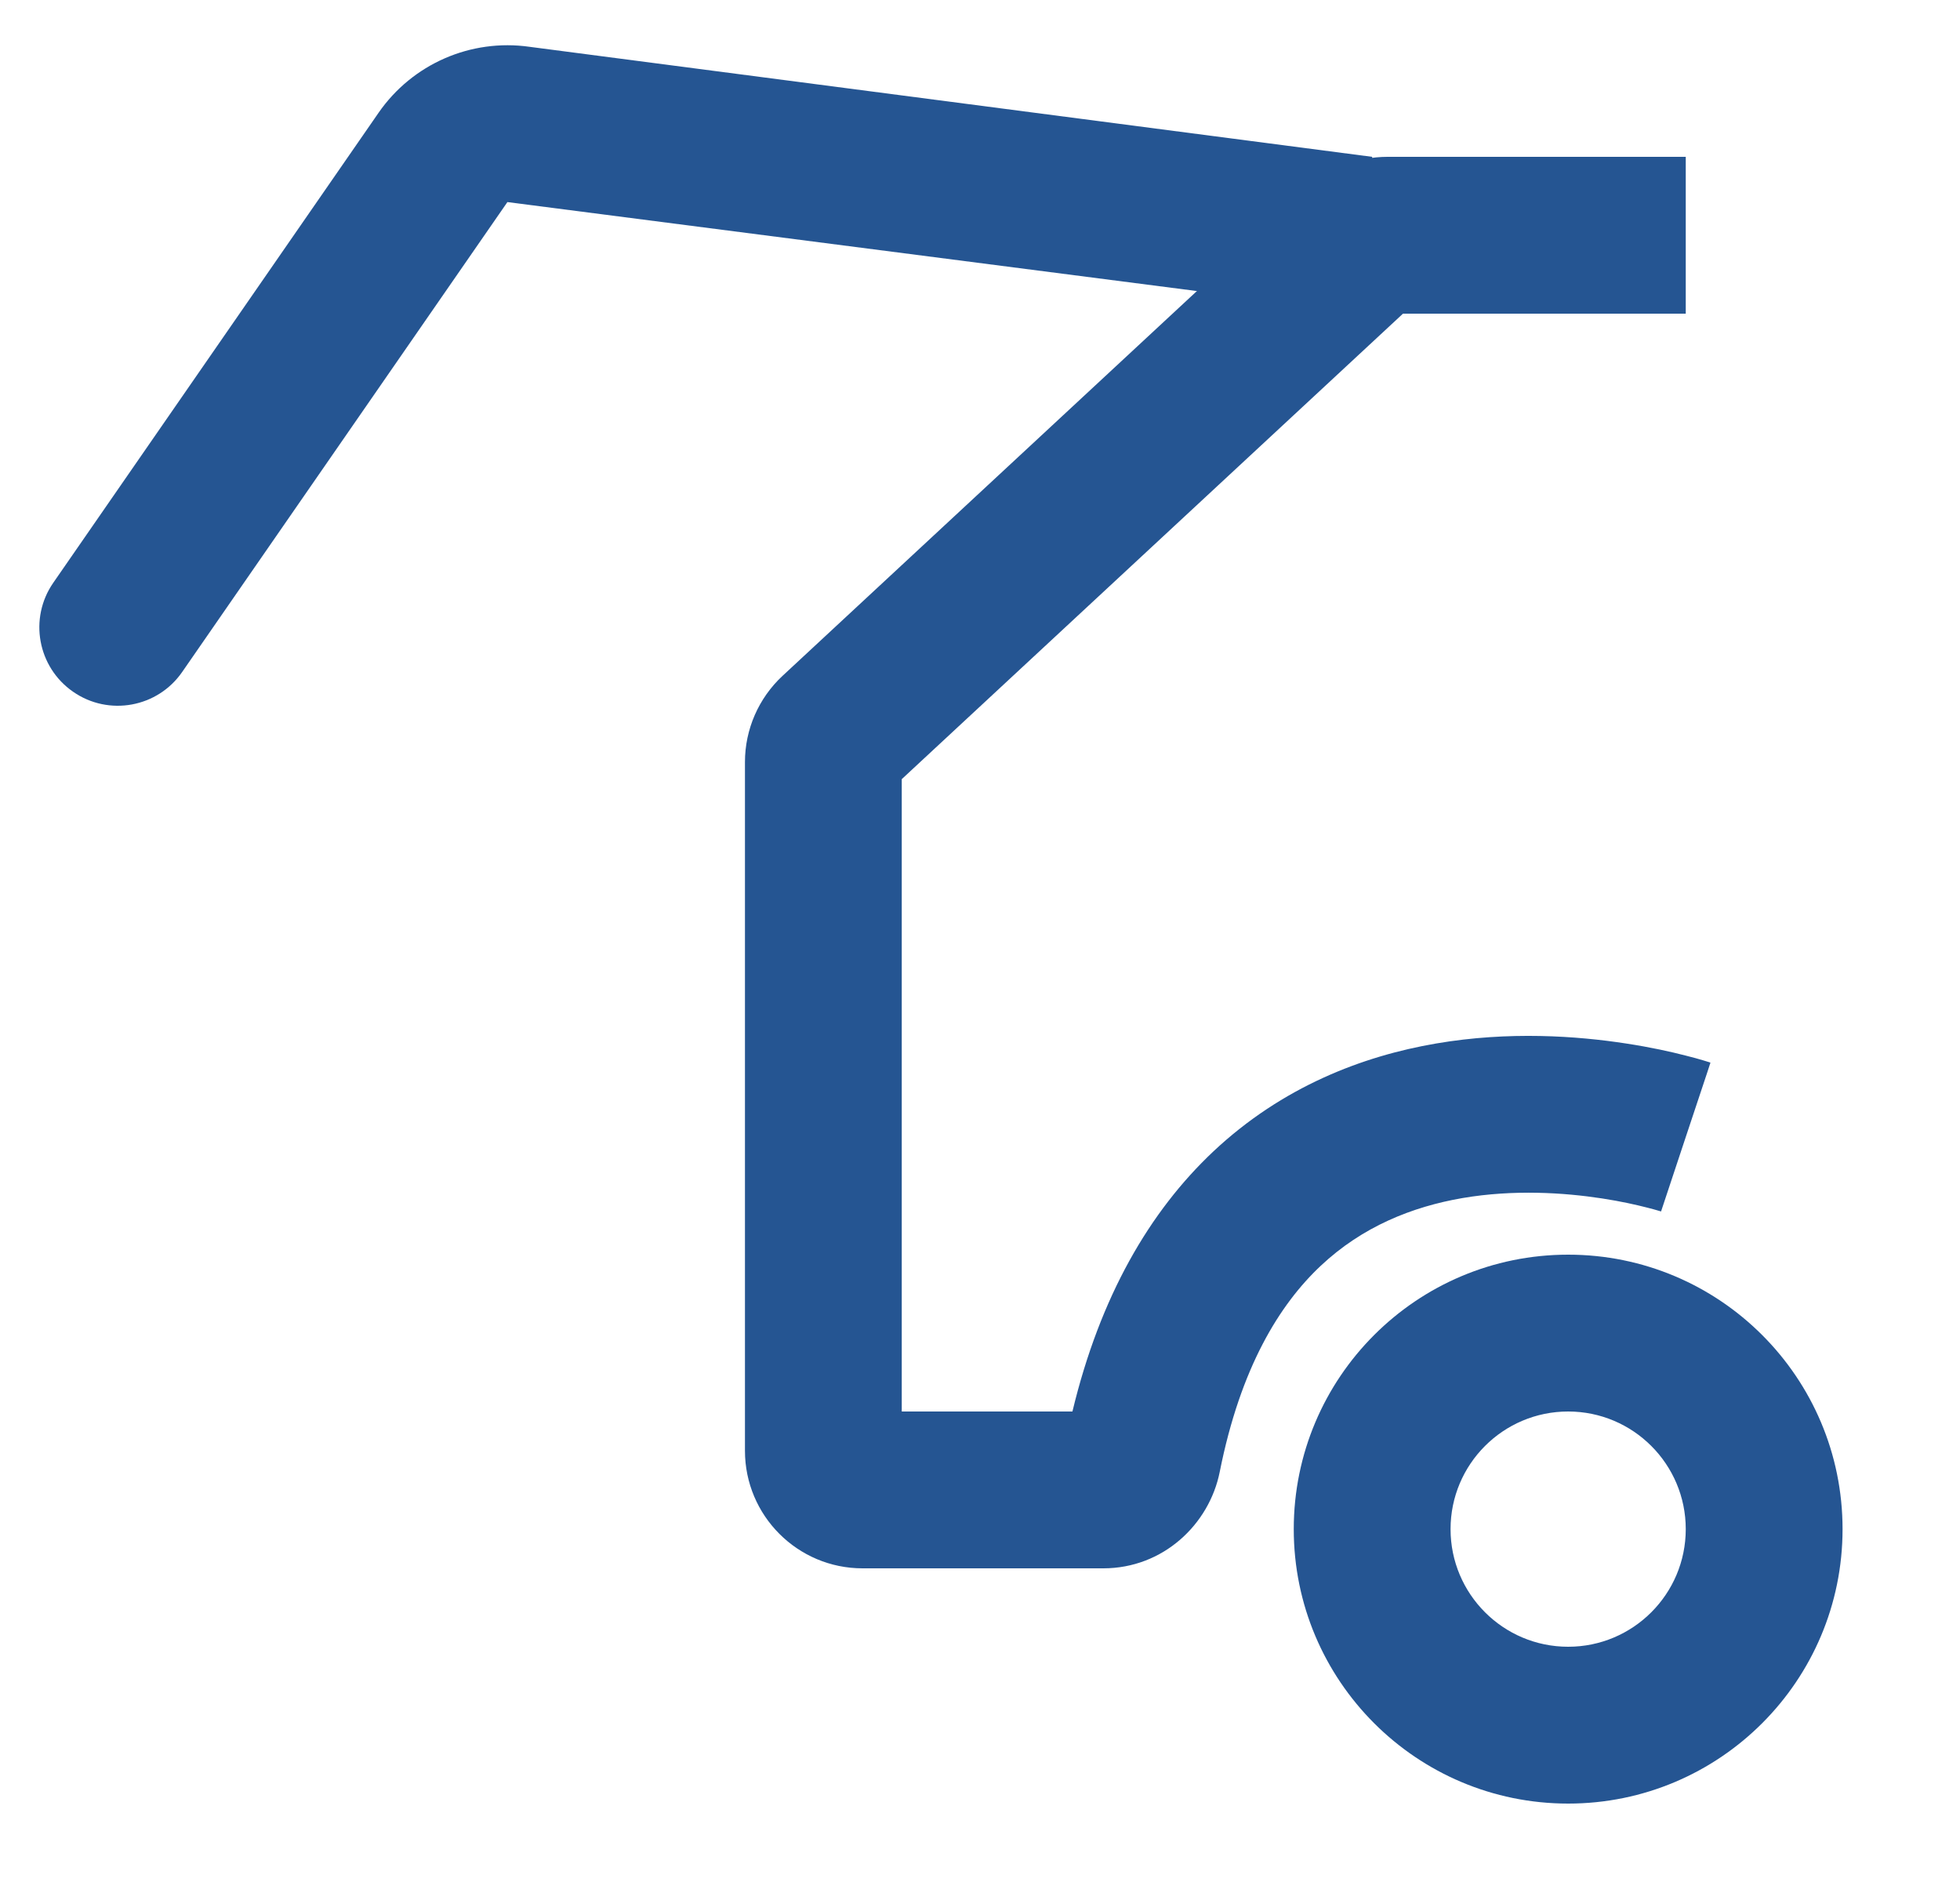 <svg width="25" height="24" viewBox="0 0 25 24" fill="none" xmlns="http://www.w3.org/2000/svg">
<g clip-path="url(#clip0_574_22325)">
<path fill-rule="evenodd" clip-rule="evenodd" d="M16.678 2.401C16.955 2.143 17.32 2 17.698 2H21.502V4H17.895L11.502 9.936V18H13.679C14.032 16.532 14.663 15.449 15.477 14.683C16.357 13.857 17.381 13.467 18.318 13.307C19.248 13.148 20.117 13.211 20.74 13.307C21.055 13.355 21.315 13.413 21.5 13.461C21.593 13.484 21.668 13.505 21.721 13.521C21.748 13.529 21.77 13.536 21.786 13.541L21.806 13.547L21.813 13.55L21.816 13.551L21.817 13.551C21.818 13.551 21.818 13.551 21.502 14.5C21.186 15.449 21.186 15.449 21.187 15.449L21.187 15.449L21.188 15.45L21.185 15.448C21.182 15.447 21.178 15.446 21.173 15.445C21.168 15.443 21.161 15.441 21.153 15.439C21.122 15.43 21.072 15.415 21.006 15.399C20.873 15.365 20.677 15.32 20.435 15.283C19.946 15.208 19.307 15.167 18.655 15.278C18.01 15.389 17.377 15.643 16.847 16.141C16.32 16.636 15.823 17.439 15.558 18.769C15.424 19.441 14.834 20 14.073 20H11.002C10.174 20 9.502 19.328 9.502 18.5V9.718C9.502 9.301 9.676 8.903 9.981 8.619L16.678 2.401Z" fill="#255592"/>
<path fill-rule="evenodd" clip-rule="evenodd" d="M4.828 1.439C5.259 0.816 6.005 0.49 6.755 0.597L17.502 2V4L6.472 2.577L2.324 8.569C2.01 9.023 1.387 9.137 0.933 8.822C0.479 8.508 0.365 7.885 0.68 7.431L4.828 1.439Z" fill="#255592"/>
<path fill-rule="evenodd" clip-rule="evenodd" d="M20.002 21C20.83 21 21.502 20.328 21.502 19.5C21.502 18.672 20.83 18 20.002 18C19.174 18 18.502 18.672 18.502 19.5C18.502 20.328 19.174 21 20.002 21ZM20.002 23C21.935 23 23.502 21.433 23.502 19.5C23.502 17.567 21.935 16 20.002 16C18.069 16 16.502 17.567 16.502 19.5C16.502 21.433 18.069 23 20.002 23Z" fill="#255592"/>
</g>
<defs>
<clipPath id="clip0_574_22325">
<rect width="24" height="24" fill="white" transform="translate(0.502)"/>
</clipPath>
</defs>
</svg>
